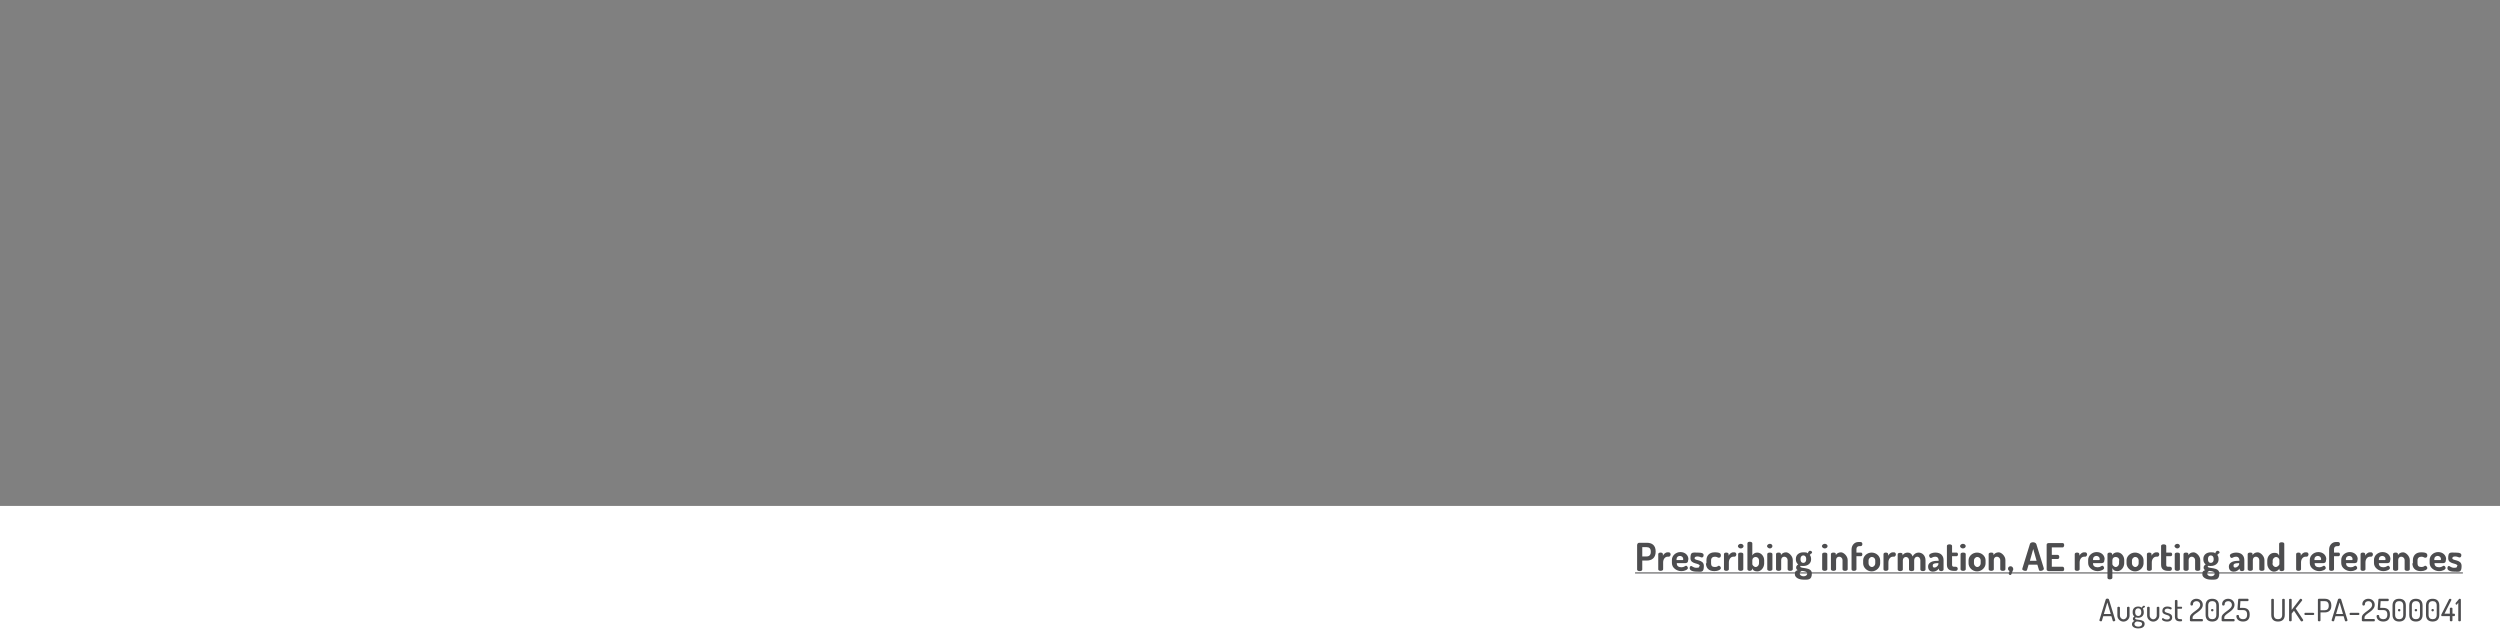 <?xml version="1.0" encoding="UTF-8"?>
<svg id="Layer_1" xmlns="http://www.w3.org/2000/svg" width="970" height="250" version="1.1" viewBox="0 0 970 250">
  <rect x="0" y="0" width="970" height="250" fill="#808080" stroke="none"/>
  <!-- Generator: Adobe Illustrator 29.7.0, SVG Export Plug-In . SVG Version: 2.1.1 Build 138)  -->
  <defs>
    <style>
      .st0 {
        fill: #4d4d4f;
      }

      .st1 {
        fill: #fff;
      }

      .st2 {
        fill: #4d4d4f;
      }
    </style>
  </defs>
  <rect class="st1" y="196.3" width="970" height="53.7"/>
  <g>
    <path class="st0" d="M635.3,211.2c0-.3.3-.6.7-.6h3c1.9,0,3.4.9,3.4,3.4h0c0,2.5-1.5,3.5-3.5,3.5h-1.7v3.5c0,.4-.5.6-1,.6s-1-.2-1-.6v-9.7l.1-.1h0ZM637.2,212.3v3.6h1.7c1,0,1.6-.6,1.6-1.7v-.2c0-1.2-.6-1.7-1.6-1.7h-1.7Z"/>
    <path class="st0" d="M647,216c-.9,0-1.7.9-1.7,2.2v2.7c0,.3-.4.6-1,.6s-.9-.3-.9-.6v-5.9c0-.4.4-.6.9-.6s.9.2.9.6v.6c.3-.6,1-1.3,1.8-1.3h.5c.4,0,.7.4.7.8s-.3.9-.7.9h-.5Z"/>
    <path class="st0" d="M655,217.2c0,1.3-.7,1.3-1.4,1.3h-3v.2c0,.9.7,1.4,1.8,1.4s1.4-.6,1.8-.6.7.6.7.9c0,.5-1,1.2-2.6,1.2s-3.6-1.2-3.6-3.1v-1.3c0-1.6,1.5-3,3.3-3s3.1,1.2,3.1,2.8l-.1.2h0ZM652.7,217.3c.3,0,.4,0,.4-.4,0-.7-.6-1.2-1.3-1.2s-1.3.5-1.3,1.2v.4h2.2,0Z"/>
    <path class="st0" d="M659.5,219.6c0-1.3-3.6-.5-3.6-3s.7-2.2,2.7-2.2,2.4.4,2.4,1-.3.9-.7.9-.8-.4-1.7-.4-1.1.4-1.1.7c0,1.1,3.6.3,3.6,3s-1,2.2-2.8,2.2-2.7-.6-2.7-1.3.3-.9.6-.9.8.7,2,.7,1.1-.3,1.1-.6l.2-.1h0Z"/>
    <path class="st0" d="M662.1,218.6v-1.2c0-1.7,1-3.1,3.2-3.1s2.4.6,2.4,1.2-.3.9-.8.9-.6-.4-1.5-.4-1.5.5-1.5,1.4v1.2c0,.9.4,1.4,1.5,1.4s1.1-.5,1.5-.5.8.5.8.9c0,.6-1.1,1.2-2.5,1.2-2.3,0-3.3-1.3-3.3-3.1l.2.1h0Z"/>
    <path class="st0" d="M672.5,216c-.9,0-1.7.9-1.7,2.2v2.7c0,.3-.4.6-1,.6s-.9-.3-.9-.6v-5.9c0-.4.4-.6.9-.6s.9.2.9.6v.6c.3-.6,1-1.3,1.8-1.3h.5c.4,0,.7.4.7.8s-.3.9-.7.9h-.5Z"/>
    <path class="st0" d="M676.5,211.9c0,.5-.5.9-1.1.9s-1.1-.5-1.1-.9.5-.9,1.1-.9,1.1.4,1.1.9ZM676.4,215v5.9c0,.3-.4.6-1,.6s-1-.3-1-.6v-5.9c0-.4.4-.6,1-.6s1,.2,1,.6Z"/>
    <path class="st0" d="M679.9,210.9v4.6c.3-.6,1-1.1,1.9-1.1,1.5,0,2.7,1.4,2.7,3v1.2c0,1.6-1.2,3.1-2.6,3.1s-1.8-.6-2.1-1.2v.4c0,.3-.4.6-.9.6s-.9-.3-.9-.6v-10.1c0-.4.4-.6.9-.6s1,.2,1,.6v.1h0ZM682.5,217.4c0-.7-.6-1.3-1.3-1.3s-1.3.5-1.3,1.3v1.5c0,.3.6,1.1,1.3,1.1s1.3-.7,1.3-1.4v-1.2h0Z"/>
    <path class="st0" d="M687.7,211.9c0,.5-.5.9-1,.9s-1.1-.5-1.1-.9.5-.9,1.1-.9,1,.4,1,.9ZM687.7,215v5.9c0,.3-.4.6-1,.6s-1-.3-1-.6v-5.9c0-.4.4-.6,1-.6s1,.2,1,.6Z"/>
    <path class="st0" d="M691.1,220.9c0,.3-.4.6-1,.6s-1-.3-1-.6v-5.9c0-.4.4-.6,1-.6s.9.2.9.6v.4c.3-.6,1-1.1,2-1.1s2.6,1.4,2.6,3v3.6c0,.4-.5.6-1,.6s-1-.2-1-.6v-3.6c0-.7-.6-1.3-1.3-1.3s-1.2.5-1.2,1.3v3.6Z"/>
    <path class="st0" d="M698.7,219.5c-.1,0-.2.2-.2.3,0,1,4.5,0,4.5,2.7s-1.6,2.4-3.3,2.4-3.3-.8-3.3-2.1.5-1.3,1.1-1.6c-.4-.2-.6-.5-.6-1s.3-.9.8-1.2c-.6-.5-.9-1.1-.9-1.9v-.3c0-1.5,1.2-2.5,2.9-2.5s1.3.2,1.7.4c.3-.8.6-1,.9-1,.5,0,.8.4.8.6s-.1.3-.2.4c-.2.1-.5.3-.7.6.3.4.5.9.5,1.5v.3c0,1.4-1.2,2.5-3,2.5s-.7,0-1-.1h0ZM699.1,221.5c-.5.2-.8.6-.8,1,0,.7.7,1.1,1.5,1.1s1.4-.4,1.4-1.1-1.1-.9-2.1-1h0ZM700.8,216.8c0-.7-.4-1.3-1.1-1.3s-1.1.6-1.1,1.3v.3c0,.8.4,1.3,1.1,1.3s1.1-.6,1.1-1.3v-.3Z"/>
    <path class="st0" d="M709.1,211.9c0,.5-.5.9-1.1.9s-1.1-.5-1.1-.9.5-.9,1.1-.9,1.1.4,1.1.9ZM709,215v5.9c0,.3-.4.6-1,.6s-1-.3-1-.6v-5.9c0-.4.4-.6,1-.6s1,.2,1,.6Z"/>
    <path class="st0" d="M712.4,220.9c0,.3-.4.6-1,.6s-1-.3-1-.6v-5.9c0-.4.4-.6,1-.6s.9.2.9.6v.4c.3-.6,1-1.1,2-1.1s2.6,1.4,2.6,3v3.6c0,.4-.5.6-1,.6s-1-.2-1-.6v-3.6c0-.7-.6-1.3-1.3-1.3s-1.2.5-1.2,1.3v3.6Z"/>
    <path class="st0" d="M720.3,214.4h1.8c.3,0,.5.4.5.7s-.2.7-.5.7h-1.8v5.1c0,.4-.5.6-1,.6s-.9-.2-.9-.6v-7.7c0-1.7,1.2-2.9,2.6-2.9h.9c.5,0,.7.4.7.8s-.2.8-.7.8h-.5c-.6,0-1.1.4-1.1,1.1v1.4h0Z"/>
    <path class="st0" d="M729.5,217.4v1.2c0,1.6-1.5,3.1-3.3,3.1s-3.3-1.5-3.3-3.1v-1.2c0-1.6,1.5-3,3.3-3s3.3,1.4,3.3,3ZM727.6,217.4c0-.7-.6-1.3-1.3-1.3s-1.3.7-1.3,1.3v1.2c0,.7.6,1.4,1.3,1.4s1.3-.7,1.3-1.4v-1.2Z"/>
    <path class="st0" d="M734.4,216c-.9,0-1.7.9-1.7,2.2v2.7c0,.3-.4.6-1,.6s-.9-.3-.9-.6v-5.9c0-.4.4-.6.9-.6s.9.2.9.6v.6c.3-.6,1-1.3,1.8-1.3h.5c.4,0,.7.4.7.8s-.3.9-.7.9h-.5Z"/>
    <path class="st0" d="M740.7,217.4c0-.8-.6-1.3-1.2-1.3s-1.2.5-1.2,1.3v3.6c0,.3-.4.6-1,.6s-1-.3-1-.6v-5.9c0-.4.4-.6,1-.6s.9.2.9.6v.4c.3-.6,1-1.1,2-1.1s1.6.6,1.9,1.5c.5-1,1.4-1.5,2.3-1.5,1.4,0,2.7,1.1,2.7,3v3.6c0,.3-.4.6-1,.6s-1-.3-1-.6v-3.6c0-.9-.6-1.4-1.2-1.4s-1.2.5-1.2,1.4v3.6c0,.4-.5.6-1,.6s-1-.2-1-.6v-3.6Z"/>
    <path class="st0" d="M754.1,217.3v3.7c0,.3-.4.6-.9.6s-.9-.3-.9-.6v-.4c-.5.6-1.2,1.2-2.3,1.2s-1.9-.6-1.9-2,1.4-2.2,3.5-2.2h.6v-.2c0-.6-.3-1.4-1.3-1.4s-1.3.5-1.7.5-.7-.5-.7-1c0-.6,1.3-1.1,2.4-1.1,2.3,0,3.2,1.4,3.2,2.9h0ZM752.1,218.5h-.2c-1,0-2,.1-2,.9s.3.8.8.8,1.4-.7,1.4-1.4v-.3Z"/>
    <path class="st0" d="M757.4,219.1c0,.6.2.8.8.8h.6c.6,0,.8.4.8.8s-.3.8-.8.8h-.6c-1.8,0-2.8-.7-2.8-2.4v-7.3c0-.4.5-.6,1-.6s1,.2,1,.6v2.6h1.8c.3,0,.5.4.5.7s-.2.7-.5.7h-1.8v3.3h0Z"/>
    <path class="st0" d="M762.7,211.9c0,.5-.5.9-1.1.9s-1.1-.5-1.1-.9.5-.9,1.1-.9,1.1.4,1.1.9ZM762.7,215v5.9c0,.3-.4.6-1,.6s-1-.3-1-.6v-5.9c0-.4.4-.6,1-.6s1,.2,1,.6Z"/>
    <path class="st0" d="M770.4,217.4v1.2c0,1.6-1.5,3.1-3.3,3.1s-3.3-1.5-3.3-3.1v-1.2c0-1.6,1.5-3,3.3-3s3.3,1.4,3.3,3ZM768.5,217.4c0-.7-.6-1.3-1.3-1.3s-1.3.7-1.3,1.3v1.2c0,.7.6,1.4,1.3,1.4s1.3-.7,1.3-1.4v-1.2Z"/>
    <path class="st0" d="M773.6,220.9c0,.3-.4.6-1,.6s-1-.3-1-.6v-5.9c0-.4.4-.6,1-.6s.9.2.9.6v.4c.3-.6,1-1.1,2-1.1s2.6,1.4,2.6,3v3.6c0,.4-.5.6-1,.6s-1-.2-1-.6v-3.6c0-.7-.6-1.3-1.3-1.3s-1.2.5-1.2,1.3v3.6Z"/>
    <path class="st0" d="M781.2,220.6c0,.2,0,.3-.8,2.2,0,.2-.3.3-.4.3-.3,0-.6-.2-.6-.5s0-.1,0-.2l.3-.8c-.3-.2-.6-.5-.6-.9,0-.6.4-1,1-1s1,.5,1,1l.1-.1Z"/>
    <path class="st0" d="M784.7,220.7v-.2l2.9-9.4c.1-.5.7-.7,1.2-.7s1.1.2,1.3.7l2.9,9.4v.2c0,.5-.7.8-1.2.8s-.6-.1-.7-.4l-.6-2h-3.4l-.6,2c0,.3-.3.4-.7.4-.5,0-1.2-.3-1.2-.8h.1ZM790.2,217.6l-1.3-4.6-1.3,4.6h2.6Z"/>
    <path class="st0" d="M796.1,215.3h2.3c.4,0,.6.4.6.8s-.2.8-.6.8h-2.3v3h4.2c.4,0,.6.4.6.9s-.2.8-.6.8h-5.3c-.4,0-.9-.2-.9-.6v-9.7c0-.4.4-.6.9-.6h5.3c.4,0,.6.4.6.8s-.2.9-.6.9h-4.2v3-.1h0Z"/>
    <path class="st0" d="M808.6,216c-.9,0-1.7.9-1.7,2.2v2.7c0,.3-.4.6-1,.6s-.9-.3-.9-.6v-5.9c0-.4.4-.6.9-.6s.9.2.9.6v.6c.3-.6,1-1.3,1.8-1.3h.5c.4,0,.7.4.7.8s-.3.9-.7.9h-.5Z"/>
    <path class="st0" d="M816.5,217.2c0,1.3-.7,1.3-1.4,1.3h-3v.2c0,.9.7,1.4,1.8,1.4s1.4-.6,1.8-.6.7.6.7.9c0,.5-1,1.2-2.6,1.2s-3.6-1.2-3.6-3.1v-1.3c0-1.6,1.5-3,3.3-3s3.1,1.2,3.1,2.8l-.1.2h0ZM814.3,217.3c.3,0,.4,0,.4-.4,0-.7-.6-1.2-1.3-1.2s-1.3.5-1.3,1.2v.4h2.2,0Z"/>
    <path class="st0" d="M819.5,215v.4c.3-.6,1.1-1.1,2-1.1,1.5,0,2.7,1.4,2.7,3v1.2c0,1.6-1.2,3.1-2.6,3.1s-1.7-.6-2-1.2v3.8c0,.3-.4.6-1,.6s-.9-.3-.9-.6v-9.2c0-.4.4-.6.9-.6s.9.2.9.6h0ZM822.3,217.4c0-.7-.6-1.3-1.4-1.3s-1.3.5-1.3,1.3v1.5c0,.3.6,1.1,1.3,1.1s1.3-.7,1.3-1.4v-1.2h.1Z"/>
    <path class="st0" d="M831.7,217.4v1.2c0,1.6-1.5,3.1-3.3,3.1s-3.3-1.5-3.3-3.1v-1.2c0-1.6,1.5-3,3.3-3s3.3,1.4,3.3,3ZM829.8,217.4c0-.7-.6-1.3-1.3-1.3s-1.3.7-1.3,1.3v1.2c0,.7.6,1.4,1.3,1.4s1.3-.7,1.3-1.4v-1.2Z"/>
    <path class="st0" d="M836.6,216c-.9,0-1.7.9-1.7,2.2v2.7c0,.3-.4.6-1,.6s-.9-.3-.9-.6v-5.9c0-.4.4-.6.9-.6s.9.2.9.6v.6c.3-.6,1-1.3,1.8-1.3h.5c.4,0,.7.4.7.8s-.3.9-.7.9h-.5Z"/>
    <path class="st0" d="M840.5,219.1c0,.6.2.8.8.8h.6c.6,0,.8.4.8.8s-.3.8-.8.8h-.6c-1.8,0-2.8-.7-2.8-2.4v-7.3c0-.4.5-.6,1-.6s1,.2,1,.6v2.6h1.8c.3,0,.5.4.5.7s-.2.7-.5.7h-1.8v3.3h0Z"/>
    <path class="st0" d="M845.8,211.9c0,.5-.5.9-1,.9s-1.1-.5-1.1-.9.5-.9,1.1-.9,1,.4,1,.9ZM845.8,215v5.9c0,.3-.4.6-1,.6s-1-.3-1-.6v-5.9c0-.4.4-.6,1-.6s1,.2,1,.6Z"/>
    <path class="st0" d="M849.2,220.9c0,.3-.4.6-1,.6s-1-.3-1-.6v-5.9c0-.4.4-.6,1-.6s.9.2.9.6v.4c.3-.6,1-1.1,2-1.1s2.6,1.4,2.6,3v3.6c0,.4-.5.6-1,.6s-1-.2-1-.6v-3.6c0-.7-.6-1.3-1.3-1.3s-1.2.5-1.2,1.3v3.6Z"/>
    <path class="st0" d="M856.8,219.5c-.1,0-.2.2-.2.3,0,1,4.5,0,4.5,2.7s-1.6,2.4-3.3,2.4-3.3-.8-3.3-2.1.5-1.3,1.1-1.6c-.4-.2-.6-.5-.6-1s.3-.9.8-1.2c-.6-.5-.9-1.1-.9-1.9v-.3c0-1.5,1.2-2.5,2.9-2.5s1.3.2,1.7.4c.3-.8.6-1,.9-1,.5,0,.8.4.8.6s-.1.3-.2.4c-.2.1-.5.3-.7.6.3.4.5.9.5,1.5v.3c0,1.4-1.2,2.5-3,2.5s-.7,0-1-.1h0ZM857.2,221.5c-.5.2-.8.6-.8,1,0,.7.7,1.1,1.5,1.1s1.4-.4,1.4-1.1-1.1-.9-2.1-1h0ZM858.9,216.8c0-.7-.4-1.3-1.1-1.3s-1.1.6-1.1,1.3v.3c0,.8.4,1.3,1.1,1.3s1.1-.6,1.1-1.3v-.3Z"/>
    <path class="st0" d="M870.8,217.3v3.7c0,.3-.4.6-.9.6s-.9-.3-.9-.6v-.4c-.5.6-1.2,1.2-2.3,1.2s-1.9-.6-1.9-2,1.4-2.2,3.5-2.2h.6v-.2c0-.6-.3-1.4-1.3-1.4s-1.3.5-1.7.5-.7-.5-.7-1c0-.6,1.3-1.1,2.4-1.1,2.3,0,3.2,1.4,3.2,2.9h0ZM868.8,218.5h-.2c-1,0-2,.1-2,.9s.3.8.8.8,1.4-.7,1.4-1.4v-.3Z"/>
    <path class="st0" d="M874.1,220.9c0,.3-.4.6-1,.6s-1-.3-1-.6v-5.9c0-.4.4-.6,1-.6s.9.2.9.6v.4c.3-.6,1-1.1,2-1.1s2.6,1.4,2.6,3v3.6c0,.4-.5.6-1,.6s-1-.2-1-.6v-3.6c0-.7-.6-1.3-1.3-1.3s-1.2.5-1.2,1.3v3.6Z"/>
    <path class="st0" d="M886.3,210.9v10.1c0,.3-.4.6-1,.6s-.9-.3-.9-.6v-.4c-.3.6-1.1,1.2-2.1,1.2-1.4,0-2.6-1.5-2.6-3.1v-1.2c0-1.7,1.2-3,2.7-3s1.6.6,1.9,1.1v-4.6c0-.4.4-.6,1-.6s1,.2,1,.6v-.1h0ZM881.7,218.6c0,.7.6,1.4,1.3,1.4s1.4-.8,1.4-1.1v-1.5c0-.8-.7-1.3-1.3-1.3s-1.3.7-1.3,1.3v1.2h-.1Z"/>
    <path class="st0" d="M894.5,216c-.9,0-1.7.9-1.7,2.2v2.7c0,.3-.4.6-1,.6s-.9-.3-.9-.6v-5.9c0-.4.4-.6.9-.6s.9.2.9.6v.6c.3-.6,1-1.3,1.8-1.3h.5c.4,0,.7.4.7.8s-.3.9-.7.9h-.5Z"/>
    <path class="st0" d="M902.5,217.2c0,1.3-.7,1.3-1.4,1.3h-3v.2c0,.9.7,1.4,1.8,1.4s1.4-.6,1.8-.6.7.6.7.9c0,.5-1,1.2-2.6,1.2s-3.6-1.2-3.6-3.1v-1.3c0-1.6,1.5-3,3.3-3s3.1,1.2,3.1,2.8l-.1.2h0ZM900.2,217.3c.3,0,.4,0,.4-.4,0-.7-.6-1.2-1.3-1.2s-1.3.5-1.3,1.2v.4h2.2,0Z"/>
    <path class="st0" d="M905.6,214.4h1.8c.3,0,.5.4.5.7s-.2.7-.5.7h-1.8v5.1c0,.4-.5.6-1,.6s-.9-.2-.9-.6v-7.7c0-1.7,1.2-2.9,2.6-2.9h.9c.5,0,.7.4.7.8s-.2.8-.7.8h-.5c-.6,0-1.1.4-1.1,1.1v1.4h0Z"/>
    <path class="st0" d="M914.7,217.2c0,1.3-.7,1.3-1.4,1.3h-3v.2c0,.9.7,1.4,1.8,1.4s1.4-.6,1.8-.6.7.6.7.9c0,.5-1,1.2-2.6,1.2s-3.6-1.2-3.6-3.1v-1.3c0-1.6,1.5-3,3.3-3s3.1,1.2,3.1,2.8l-.1.2h0ZM912.4,217.3c.3,0,.4,0,.4-.4,0-.7-.6-1.2-1.3-1.2s-1.3.5-1.3,1.2v.4h2.2,0Z"/>
    <path class="st0" d="M919.5,216c-.9,0-1.7.9-1.7,2.2v2.7c0,.3-.4.6-1,.6s-.9-.3-.9-.6v-5.9c0-.4.4-.6.9-.6s.9.2.9.6v.6c.3-.6,1-1.3,1.8-1.3h.5c.4,0,.7.4.7.8s-.3.9-.7.9h-.5Z"/>
    <path class="st0" d="M927.4,217.2c0,1.3-.7,1.3-1.4,1.3h-3v.2c0,.9.7,1.4,1.8,1.4s1.4-.6,1.8-.6.7.6.7.9c0,.5-1,1.2-2.6,1.2s-3.6-1.2-3.6-3.1v-1.3c0-1.6,1.5-3,3.3-3s3.1,1.2,3.1,2.8l-.1.2h0ZM925.2,217.3c.3,0,.4,0,.4-.4,0-.7-.6-1.2-1.3-1.2s-1.3.5-1.3,1.2v.4h2.2,0Z"/>
    <path class="st0" d="M930.5,220.9c0,.3-.4.6-1,.6s-1-.3-1-.6v-5.9c0-.4.4-.6,1-.6s.9.2.9.6v.4c.3-.6,1-1.1,2-1.1s2.6,1.4,2.6,3v3.6c0,.4-.5.6-1,.6s-1-.2-1-.6v-3.6c0-.7-.6-1.3-1.3-1.3s-1.2.5-1.2,1.3v3.6Z"/>
    <path class="st0" d="M936.2,218.6v-1.2c0-1.7,1-3.1,3.2-3.1s2.4.6,2.4,1.2-.3.9-.8.9-.6-.4-1.5-.4-1.5.5-1.5,1.4v1.2c0,.9.4,1.4,1.5,1.4s1.1-.5,1.5-.5.8.5.8.9c0,.6-1.1,1.2-2.5,1.2-2.3,0-3.3-1.3-3.3-3.1l.2.1h0Z"/>
    <path class="st0" d="M949,217.2c0,1.3-.7,1.3-1.4,1.3h-3v.2c0,.9.7,1.4,1.8,1.4s1.4-.6,1.8-.6.7.6.7.9c0,.5-1,1.2-2.6,1.2s-3.6-1.2-3.6-3.1v-1.3c0-1.6,1.5-3,3.3-3s3.1,1.2,3.1,2.8l-.1.2h0ZM946.7,217.3c.3,0,.4,0,.4-.4,0-.7-.6-1.2-1.3-1.2s-1.3.5-1.3,1.2v.4h2.2,0Z"/>
    <path class="st0" d="M953.5,219.6c0-1.3-3.6-.5-3.6-3s.7-2.2,2.7-2.2,2.4.4,2.4,1-.3.9-.7.9-.8-.4-1.7-.4-1.1.4-1.1.7c0,1.1,3.6.3,3.6,3s-1,2.2-2.8,2.2-2.7-.6-2.7-1.3.3-.9.6-.9.8.7,2,.7,1.1-.3,1.1-.6l.2-.1h0Z"/>
    <path class="st0" d="M634.4,222.5v-.4h321.2v.4h-321.2Z"/>
  </g>
  <g>
    <path class="st2" d="M814.553,240.667c0-.036.012-.06.023-.096l2.447-7.976c.071-.24.348-.348.623-.348.276,0,.552.12.624.348l2.446,7.976c0,.036.013.06.013.084,0,.24-.336.432-.624.432-.168,0-.311-.072-.359-.228l-.528-1.787h-3.154l-.527,1.787c-.048.155-.192.228-.372.228-.264,0-.611-.168-.611-.42ZM818.979,238.244l-1.332-4.509-1.355,4.509h2.687Z"/>
    <path class="st2" d="M821.536,238.88v-3.118c0-.18.217-.359.504-.359.252,0,.492.18.492.359v3.118c0,.708.611,1.403,1.379,1.403.756,0,1.367-.684,1.367-1.403v-3.13c0-.18.229-.348.504-.348.288,0,.492.168.492.348v3.13c0,1.224-1.08,2.303-2.363,2.303-1.307,0-2.375-1.091-2.375-2.303Z"/>
    <path class="st2" d="M828.724,239.516c-.156.096-.3.204-.3.408,0,.995,3.694-.048,3.694,2.158,0,1.188-1.068,1.751-2.436,1.751-1.402,0-2.482-.611-2.482-1.619,0-.671.456-1.079.972-1.307-.359-.132-.611-.348-.611-.804,0-.443.239-.684.6-.888-.432-.348-.684-.888-.684-1.511v-.397c0-1.163.852-1.978,2.135-1.978.564,0,1.043.18,1.403.468.239-.527.552-.779.815-.779.275,0,.432.203.432.371,0,.133-.096.229-.204.276-.18.048-.443.168-.647.504.252.3.372.707.372,1.139v.397c0,1.139-.899,1.99-2.171,1.99-.324,0-.624-.06-.888-.18ZM829.096,241.123c-.516.168-.948.468-.948.983,0,.624.6,1.031,1.523,1.031.899,0,1.476-.407,1.476-1.031,0-.899-1.296-.888-2.051-.983ZM830.811,237.309c0-.719-.444-1.295-1.188-1.295-.756,0-1.176.576-1.176,1.295v.384c0,.744.433,1.319,1.188,1.319.72,0,1.176-.552,1.176-1.307v-.397Z"/>
    <path class="st2" d="M833.079,238.88v-3.118c0-.18.217-.359.504-.359.252,0,.492.18.492.359v3.118c0,.708.611,1.403,1.379,1.403.756,0,1.367-.684,1.367-1.403v-3.13c0-.18.229-.348.504-.348.288,0,.492.168.492.348v3.13c0,1.224-1.08,2.303-2.363,2.303-1.307,0-2.375-1.091-2.375-2.303Z"/>
    <path class="st2" d="M841.91,239.624c0-1.451-2.926-.624-2.926-2.615,0-.791.527-1.679,1.967-1.679.84,0,1.691.311,1.691.647,0,.156-.156.504-.397.504-.216,0-.587-.348-1.283-.348-.804,0-1.091.479-1.091.84,0,1.223,2.938.432,2.938,2.603,0,.983-.72,1.606-2.003,1.606-1.151,0-1.968-.504-1.968-.911,0-.18.144-.456.349-.456.275,0,.527.564,1.583.564.863,0,1.139-.371,1.139-.755Z"/>
    <path class="st2" d="M844.863,239.276c0,.684.252.935.996.935h.371c.276,0,.433.204.433.433,0,.228-.156.443-.433.443h-.371c-1.296,0-1.991-.552-1.991-1.81v-6.177c0-.204.264-.348.492-.348.251,0,.503.144.503.348v2.303h1.512c.18,0,.3.191.3.396s-.12.384-.3.384h-1.512v3.095Z"/>
    <path class="st2" d="M852.218,232.319c1.392,0,2.471.983,2.471,2.339,0,2.579-3.958,3.406-3.958,4.905v.612h3.683c.191,0,.348.203.348.455,0,.229-.156.456-.348.456h-4.269c-.192,0-.456-.144-.456-.359v-1.164c0-1.967,3.994-2.891,3.994-4.869,0-.684-.456-1.44-1.464-1.44-.768,0-1.355.42-1.355,1.308,0,.204-.192.396-.528.396-.288,0-.455-.144-.455-.588,0-1.211,1.055-2.051,2.338-2.051Z"/>
    <path class="st2" d="M855.771,238.544v-3.609c0-1.907,1.128-2.615,2.579-2.615s2.591.708,2.591,2.615v3.609c0,1.907-1.14,2.615-2.591,2.615s-2.579-.708-2.579-2.615ZM859.934,234.935c0-1.164-.6-1.703-1.583-1.703s-1.571.539-1.571,1.703v3.609c0,1.164.588,1.703,1.571,1.703s1.583-.539,1.583-1.703v-3.609ZM858.83,236.745c0,.264-.191.479-.468.479-.288,0-.479-.216-.479-.479,0-.275.191-.468.479-.468.276,0,.468.192.468.468Z"/>
    <path class="st2" d="M864.518,232.319c1.392,0,2.471.983,2.471,2.339,0,2.579-3.958,3.406-3.958,4.905v.612h3.683c.191,0,.348.203.348.455,0,.229-.156.456-.348.456h-4.269c-.192,0-.456-.144-.456-.359v-1.164c0-1.967,3.994-2.891,3.994-4.869,0-.684-.456-1.44-1.464-1.44-.768,0-1.355.42-1.355,1.308,0,.204-.192.396-.528.396-.288,0-.456-.144-.456-.588,0-1.211,1.056-2.051,2.339-2.051Z"/>
    <path class="st2" d="M870.303,235.857c1.451,0,2.578.672,2.578,2.483v.228c0,1.883-1.139,2.591-2.578,2.591-1.655,0-2.591-.972-2.591-2.075,0-.359.204-.479.504-.479.384,0,.504.168.504.407,0,.792.695,1.235,1.57,1.235.984,0,1.584-.527,1.584-1.679v-.228c0-1.116-.6-1.644-1.571-1.644h-1.703c-.372,0-.468-.168-.468-.396,0-.06.012-.192.023-.264l.252-3.358c.013-.216.108-.36.265-.36h3.454c.216,0,.323.229.323.456s-.107.456-.323.456h-2.843l-.18,2.626h1.199Z"/>
    <path class="st2" d="M885.481,232.668c0-.24.24-.349.504-.349.24,0,.504.108.504.349v5.876c0,1.907-1.151,2.615-2.627,2.615-1.475,0-2.614-.708-2.614-2.615v-5.876c0-.24.252-.349.504-.349s.504.108.504.349v5.876c0,1.164.6,1.703,1.606,1.703,1.008,0,1.619-.539,1.619-1.703v-5.876Z"/>
    <path class="st2" d="M888.159,232.668c0-.24.252-.349.504-.349s.504.108.504.349v3.97l3.214-4.174c.072-.096.191-.144.3-.144.252,0,.576.265.576.516,0,.06-.024.144-.084.217l-2.447,3.058,2.854,4.318c.036.06.06.119.06.18,0,.264-.3.504-.587.504-.144,0-.276-.06-.372-.204l-2.627-3.946-.887,1.115v2.651c0,.239-.252.359-.504.359s-.504-.12-.504-.359v-8.06Z"/>
    <path class="st2" d="M894.446,237.776h3.119c.18,0,.359.192.359.432,0,.252-.18.42-.359.42h-3.119c-.216,0-.348-.168-.348-.42,0-.239.132-.432.348-.432Z"/>
    <path class="st2" d="M899.343,232.668c0-.181.156-.349.408-.349h2.267c1.415,0,2.542.696,2.542,2.591v.108c0,1.883-1.139,2.603-2.59,2.603h-1.619v3.106c0,.239-.252.359-.504.359s-.504-.12-.504-.359v-8.06ZM900.351,233.231v3.55h1.619c.983,0,1.583-.552,1.583-1.703v-.144c0-1.164-.6-1.703-1.583-1.703h-1.619Z"/>
    <path class="st2" d="M904.659,240.667c0-.036.012-.06.023-.096l2.447-7.976c.071-.24.348-.348.623-.348.276,0,.552.12.624.348l2.446,7.976c0,.036.013.06.013.084,0,.24-.336.432-.624.432-.168,0-.311-.072-.359-.228l-.528-1.787h-3.154l-.527,1.787c-.048.155-.192.228-.372.228-.264,0-.611-.168-.611-.42ZM909.085,238.244l-1.332-4.509-1.355,4.509h2.687Z"/>
    <path class="st2" d="M911.966,237.776h3.119c.18,0,.359.192.359.432,0,.252-.18.42-.359.42h-3.119c-.216,0-.348-.168-.348-.42,0-.239.132-.432.348-.432Z"/>
    <path class="st2" d="M918.925,232.319c1.392,0,2.471.983,2.471,2.339,0,2.579-3.958,3.406-3.958,4.905v.612h3.683c.191,0,.348.203.348.455,0,.229-.156.456-.348.456h-4.269c-.192,0-.456-.144-.456-.359v-1.164c0-1.967,3.994-2.891,3.994-4.869,0-.684-.456-1.44-1.464-1.44-.768,0-1.355.42-1.355,1.308,0,.204-.192.396-.528.396-.288,0-.455-.144-.455-.588,0-1.211,1.055-2.051,2.338-2.051Z"/>
    <path class="st2" d="M924.71,235.857c1.451,0,2.578.672,2.578,2.483v.228c0,1.883-1.139,2.591-2.578,2.591-1.655,0-2.591-.972-2.591-2.075,0-.359.204-.479.504-.479.384,0,.504.168.504.407,0,.792.695,1.235,1.571,1.235.983,0,1.583-.527,1.583-1.679v-.228c0-1.116-.6-1.644-1.571-1.644h-1.703c-.372,0-.468-.168-.468-.396,0-.06.012-.192.023-.264l.252-3.358c.013-.216.108-.36.265-.36h3.454c.216,0,.323.229.323.456s-.107.456-.323.456h-2.843l-.18,2.626h1.199Z"/>
    <path class="st2" d="M928.298,238.544v-3.609c0-1.907,1.128-2.615,2.579-2.615s2.591.708,2.591,2.615v3.609c0,1.907-1.14,2.615-2.591,2.615s-2.579-.708-2.579-2.615ZM932.46,234.935c0-1.164-.6-1.703-1.583-1.703s-1.571.539-1.571,1.703v3.609c0,1.164.588,1.703,1.571,1.703s1.583-.539,1.583-1.703v-3.609ZM931.356,236.745c0,.264-.191.479-.468.479-.288,0-.479-.216-.479-.479,0-.275.191-.468.479-.468.276,0,.468.192.468.468Z"/>
    <path class="st2" d="M934.79,238.544v-3.609c0-1.907,1.128-2.615,2.579-2.615s2.591.708,2.591,2.615v3.609c0,1.907-1.14,2.615-2.591,2.615s-2.579-.708-2.579-2.615ZM938.952,234.935c0-1.164-.6-1.703-1.583-1.703s-1.571.539-1.571,1.703v3.609c0,1.164.588,1.703,1.571,1.703s1.583-.539,1.583-1.703v-3.609ZM937.849,236.745c0,.264-.191.479-.468.479-.288,0-.479-.216-.479-.479,0-.275.191-.468.479-.468.276,0,.468.192.468.468Z"/>
    <path class="st2" d="M941.281,238.544v-3.609c0-1.907,1.128-2.615,2.579-2.615s2.591.708,2.591,2.615v3.609c0,1.907-1.14,2.615-2.591,2.615s-2.579-.708-2.579-2.615ZM945.443,234.935c0-1.164-.6-1.703-1.583-1.703s-1.571.539-1.571,1.703v3.609c0,1.164.588,1.703,1.571,1.703s1.583-.539,1.583-1.703v-3.609ZM944.34,236.745c0,.264-.191.479-.468.479-.288,0-.479-.216-.479-.479,0-.275.191-.468.479-.468.276,0,.468.192.468.468Z"/>
    <path class="st2" d="M950.544,239.072h-2.998c-.228,0-.372-.156-.372-.397,0-.071.013-.155.06-.228l2.962-5.841c.108-.204.276-.288.456-.288.191,0,.491.156.491.397,0,.06-.012.107-.048.168l-2.626,5.229h2.074v-2.015c0-.24.252-.348.504-.348s.504.107.504.348v2.015h.636c.24,0,.359.24.359.48,0,.239-.155.479-.359.479h-.636v1.655c0,.239-.252.359-.504.359s-.504-.12-.504-.359v-1.655Z"/>
    <path class="st2" d="M953.81,233.819l-.444.659c-.084.096-.18.132-.252.132-.216,0-.371-.204-.371-.42,0-.144.107-.336.216-.42l1.103-1.307c.084-.084.168-.156.312-.156.216,0,.443.132.443.36v8.06c0,.239-.252.359-.504.359s-.503-.12-.503-.359v-6.908Z"/>
  </g>
</svg>